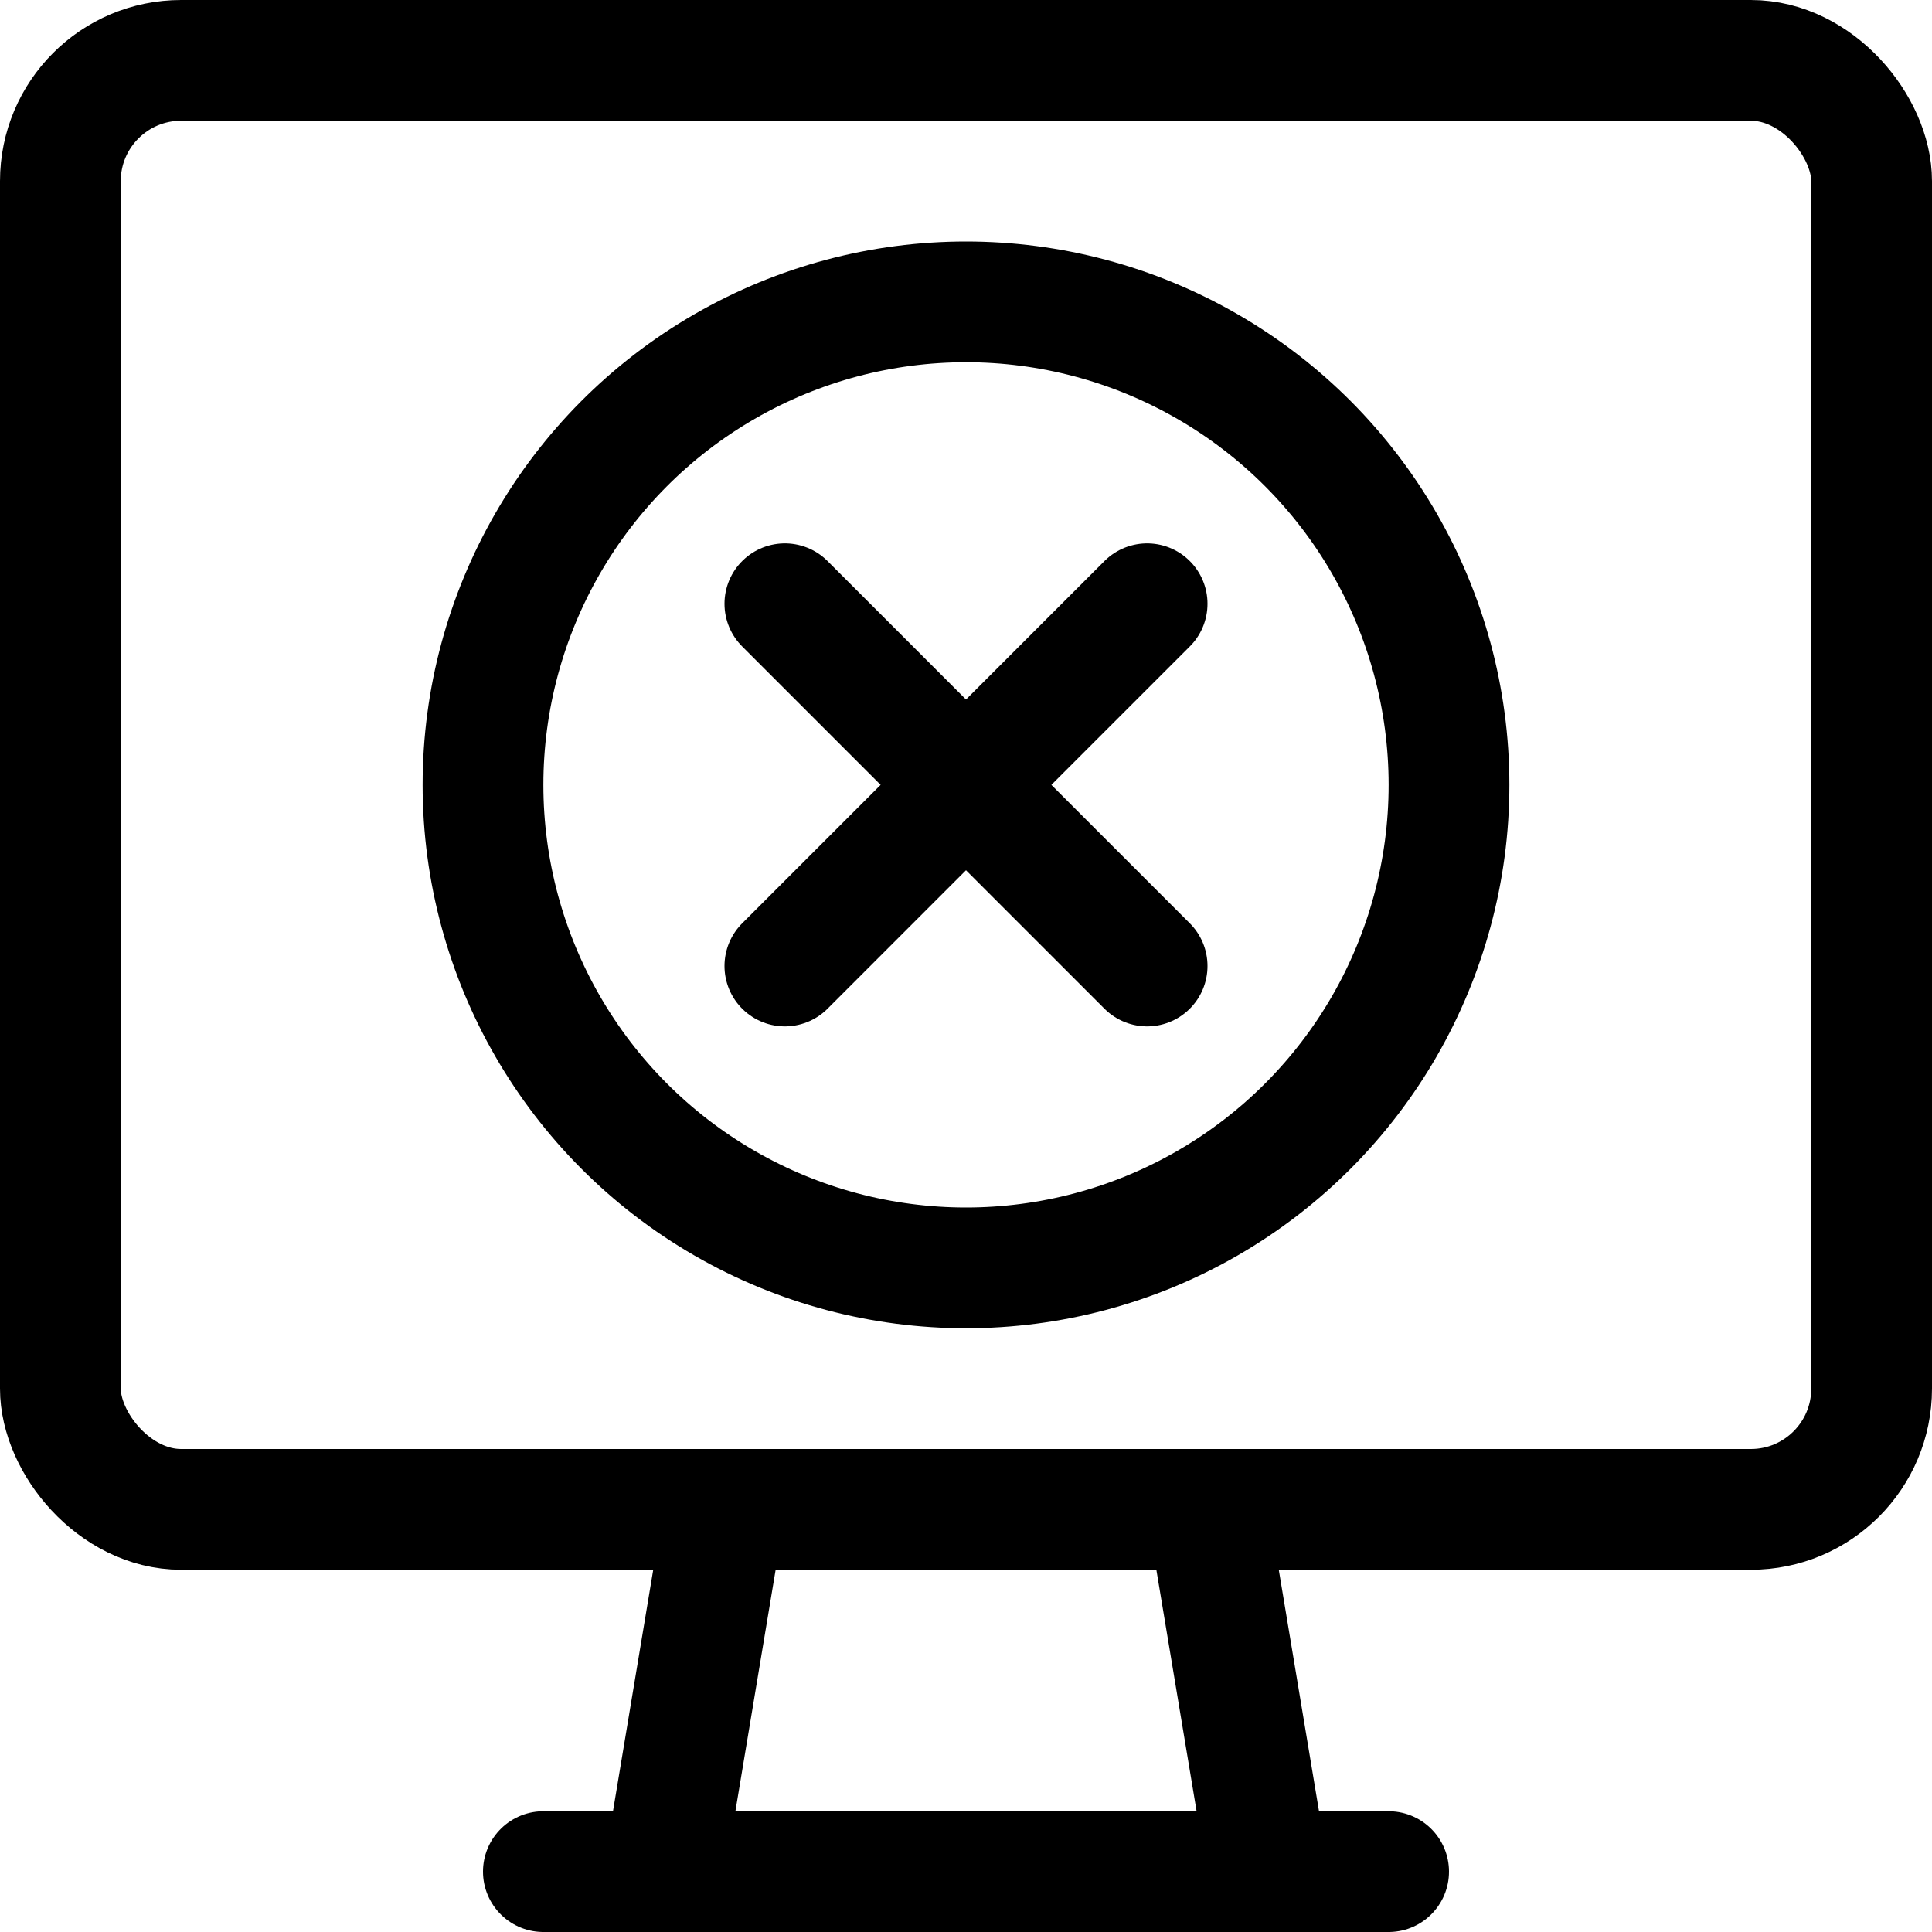 <?xml version="1.0" ?>
<!-- Uploaded to: SVG Repo, www.svgrepo.com, Generator: SVG Repo Mixer Tools -->
<svg width="800px" height="800px" viewBox="0 0 32 32" xmlns="http://www.w3.org/2000/svg">
<defs>
<style>.cls-1{fill:none;stroke:#000000;stroke-linecap:round;stroke-linejoin:round;stroke-width:2px;}</style>
</defs>
<title/>
<g data-name="32-Screen" id="_32-Screen">
<rect class="cls-1" height="24" rx="2" ry="2" width="30" x="1" y="1"/>
<polygon class="cls-1" points="21 31 11 31 12 25 20 25 21 31"/>
<line class="cls-1" x1="9" x2="23" y1="31" y2="31"/>
<circle class="cls-1" cx="16" cy="13" r="8"/>
<line class="cls-1" x1="19" x2="13" y1="10" y2="16"/>
<line class="cls-1" x1="19" x2="13" y1="16" y2="10"/>
</g>
</svg>